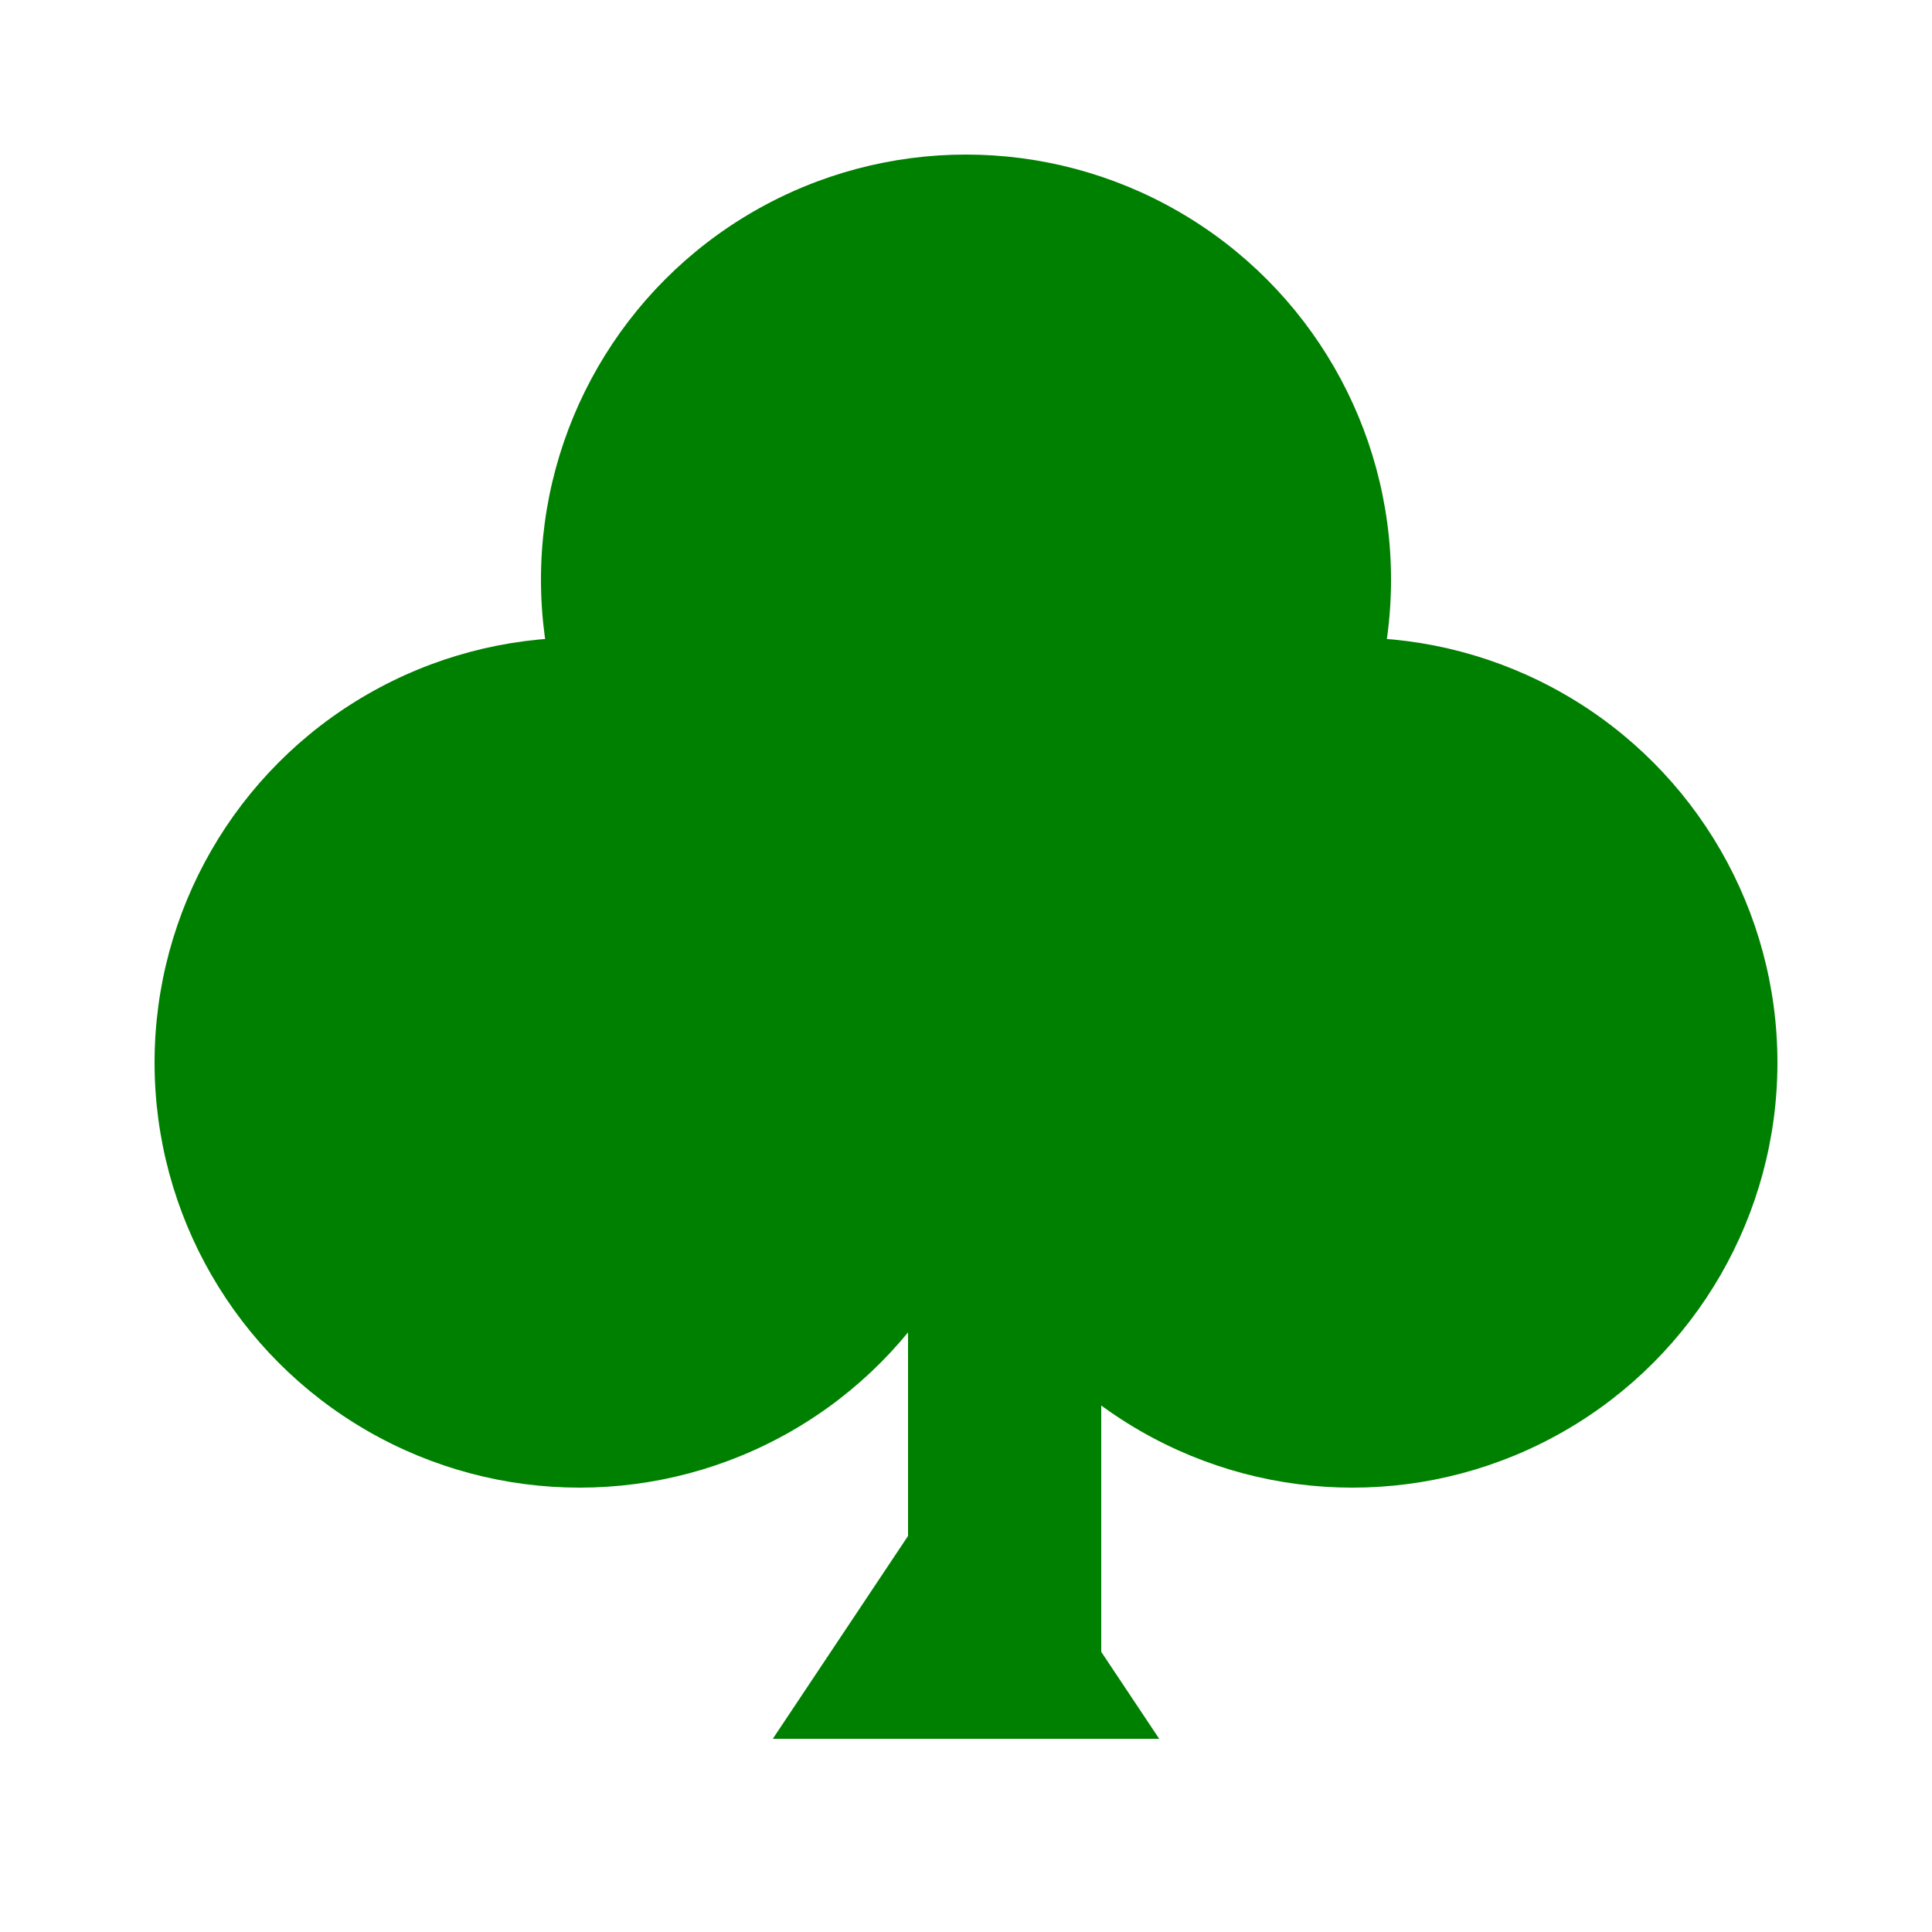<svg xmlns="http://www.w3.org/2000/svg" viewBox="0 0 100 100">
  <circle cx="50" cy="30" r="22" fill="#008000"/>
  <circle cx="30" cy="55" r="22" fill="#008000"/>
  <circle cx="70" cy="55" r="22" fill="#008000"/>
  <path d="M50 75 L60 90 L40 90 Z" fill="#008000"/>
  <rect x="47" y="55" width="10" height="35" fill="#008000"/>
</svg>